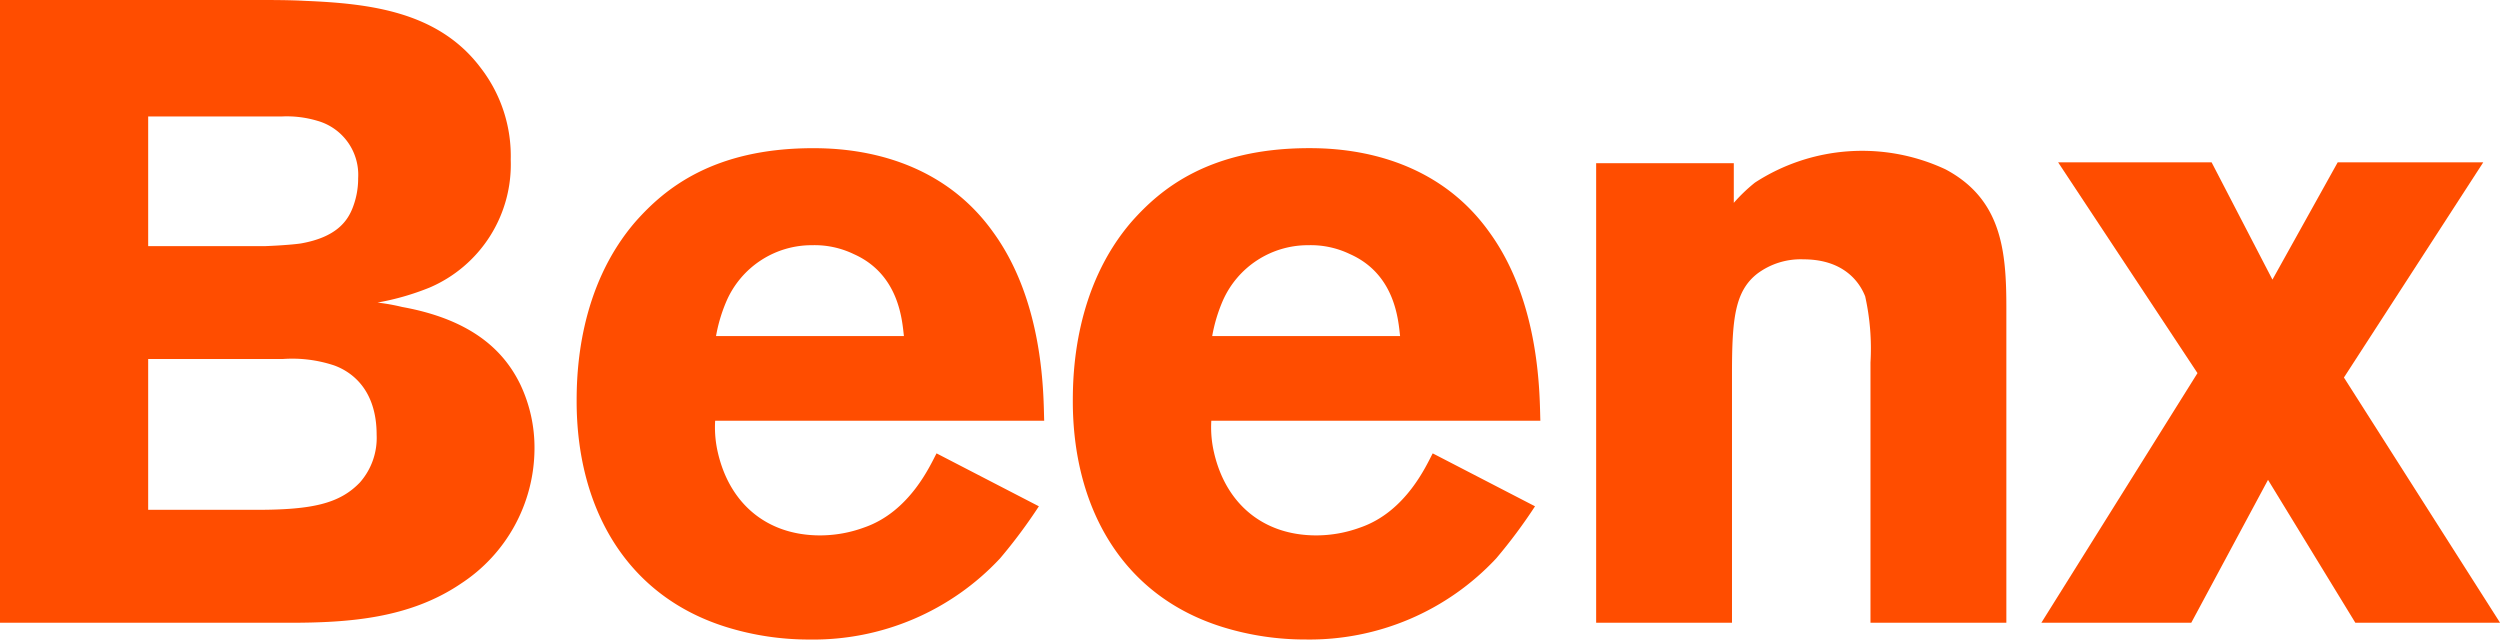 <svg xmlns="http://www.w3.org/2000/svg" width="201.598" height="51.569" viewBox="0 0 201.598 51.569"><g id="Grupo_6903" data-name="Grupo 6903" transform="translate(1393 754.353)"><path id="Caminho_8813" data-name="Caminho 8813" d="M1348.268,254.489a10.714,10.714,0,0,0-4.055-.5h-10.883v12.164h8.75c4.481,0,6.687-.5,8.322-2.205a5.434,5.434,0,0,0,1.351-3.841c0-3.7-2.062-5.122-3.485-5.62m-1.281-19.7a8.585,8.585,0,0,0-2.845-.356h-10.812v10.456h9.46c.071,0,1.85-.071,2.845-.213,2.846-.5,3.77-1.779,4.2-2.917a6.462,6.462,0,0,0,.427-2.347,4.52,4.52,0,0,0-3.273-4.623m11.523,37.343c-4.125,2.774-8.962,3.13-13.8,3.13h-23.331V225.041h20.628c1.351,0,2.7,0,3.983.07,5.193.214,10.74.854,14.155,5.406a11.621,11.621,0,0,1,2.419,7.4,10.8,10.8,0,0,1-6.544,10.314,20.918,20.918,0,0,1-4.2,1.209,16.516,16.516,0,0,1,1.991.356c5.9,1.067,8.323,3.77,9.531,6.259a11.879,11.879,0,0,1,1.138,5.193,13.047,13.047,0,0,1-5.975,10.883" transform="translate(-2714.381 -979.394)" fill="#ff4d00"></path><path id="Caminho_8814" data-name="Caminho 8814" d="M1399.91,248.017a7.269,7.269,0,0,0-3.343-.712,7.494,7.494,0,0,0-6.9,4.481,12.674,12.674,0,0,0-.854,2.845h15.151c-.142-1.209-.356-4.978-4.055-6.614m-11.167,13.443a9.046,9.046,0,0,0,.142,2.205c.854,4.339,3.913,7.041,8.323,7.041a10.329,10.329,0,0,0,3.556-.64c3.7-1.28,5.335-5.05,5.833-5.975l8.251,4.268a42.151,42.151,0,0,1-3.13,4.2,20.587,20.587,0,0,1-15.365,6.544,22.447,22.447,0,0,1-6.686-1c-8.251-2.561-12.093-9.816-12.093-18.21,0-2.276.142-9.176,4.767-14.511,2.276-2.56,6.188-5.9,14.3-5.9,2.49,0,9.887.285,14.511,6.758,4.2,5.761,4.054,13.443,4.126,15.222Z" transform="translate(-2724.073 -981.885)" fill="#ff4d00"></path><path id="Caminho_8815" data-name="Caminho 8815" d="M1448.258,248.017a7.269,7.269,0,0,0-3.343-.712,7.5,7.5,0,0,0-6.9,4.481,12.729,12.729,0,0,0-.853,2.845h15.151c-.142-1.209-.356-4.978-4.055-6.614m-11.168,13.443a9.052,9.052,0,0,0,.142,2.205c.854,4.339,3.913,7.041,8.323,7.041a10.329,10.329,0,0,0,3.556-.64c3.7-1.28,5.335-5.05,5.833-5.975l8.25,4.268a42.081,42.081,0,0,1-3.129,4.2A20.588,20.588,0,0,1,1444.7,279.1a22.455,22.455,0,0,1-6.686-1c-8.251-2.561-12.092-9.816-12.092-18.21,0-2.276.142-9.176,4.766-14.511,2.276-2.56,6.188-5.9,14.3-5.9,2.49,0,9.887.285,14.511,6.758,4.2,5.761,4.054,13.443,4.126,15.222Z" transform="translate(-2732.411 -981.885)" fill="#ff4d00"></path><path id="Caminho_8816" data-name="Caminho 8816" d="M1499.04,277.794V256.81a19.4,19.4,0,0,0-.427-5.334c-.5-1.28-1.849-2.987-4.978-2.987a5.844,5.844,0,0,0-3.7,1.138c-1.849,1.423-2.063,3.7-2.063,8.109v20.059h-10.954V240.735h11.1v3.2a13.1,13.1,0,0,1,1.707-1.635,15.864,15.864,0,0,1,15.365-1.068c4.552,2.419,4.907,6.615,4.907,11.168v25.394Z" transform="translate(-2741.206 -981.929)" fill="#ff4d00"></path><path id="Caminho_8817" data-name="Caminho 8817" d="M1545.62,277.987l-7.042-11.523-6.189,11.523H1520.3l12.59-20.13-11.239-17h12.377l4.907,9.46,5.264-9.46h11.737L1544.7,258.212l12.59,19.775Z" transform="translate(-2748.687 -982.122)" fill="#ff4d00"></path></g></svg>